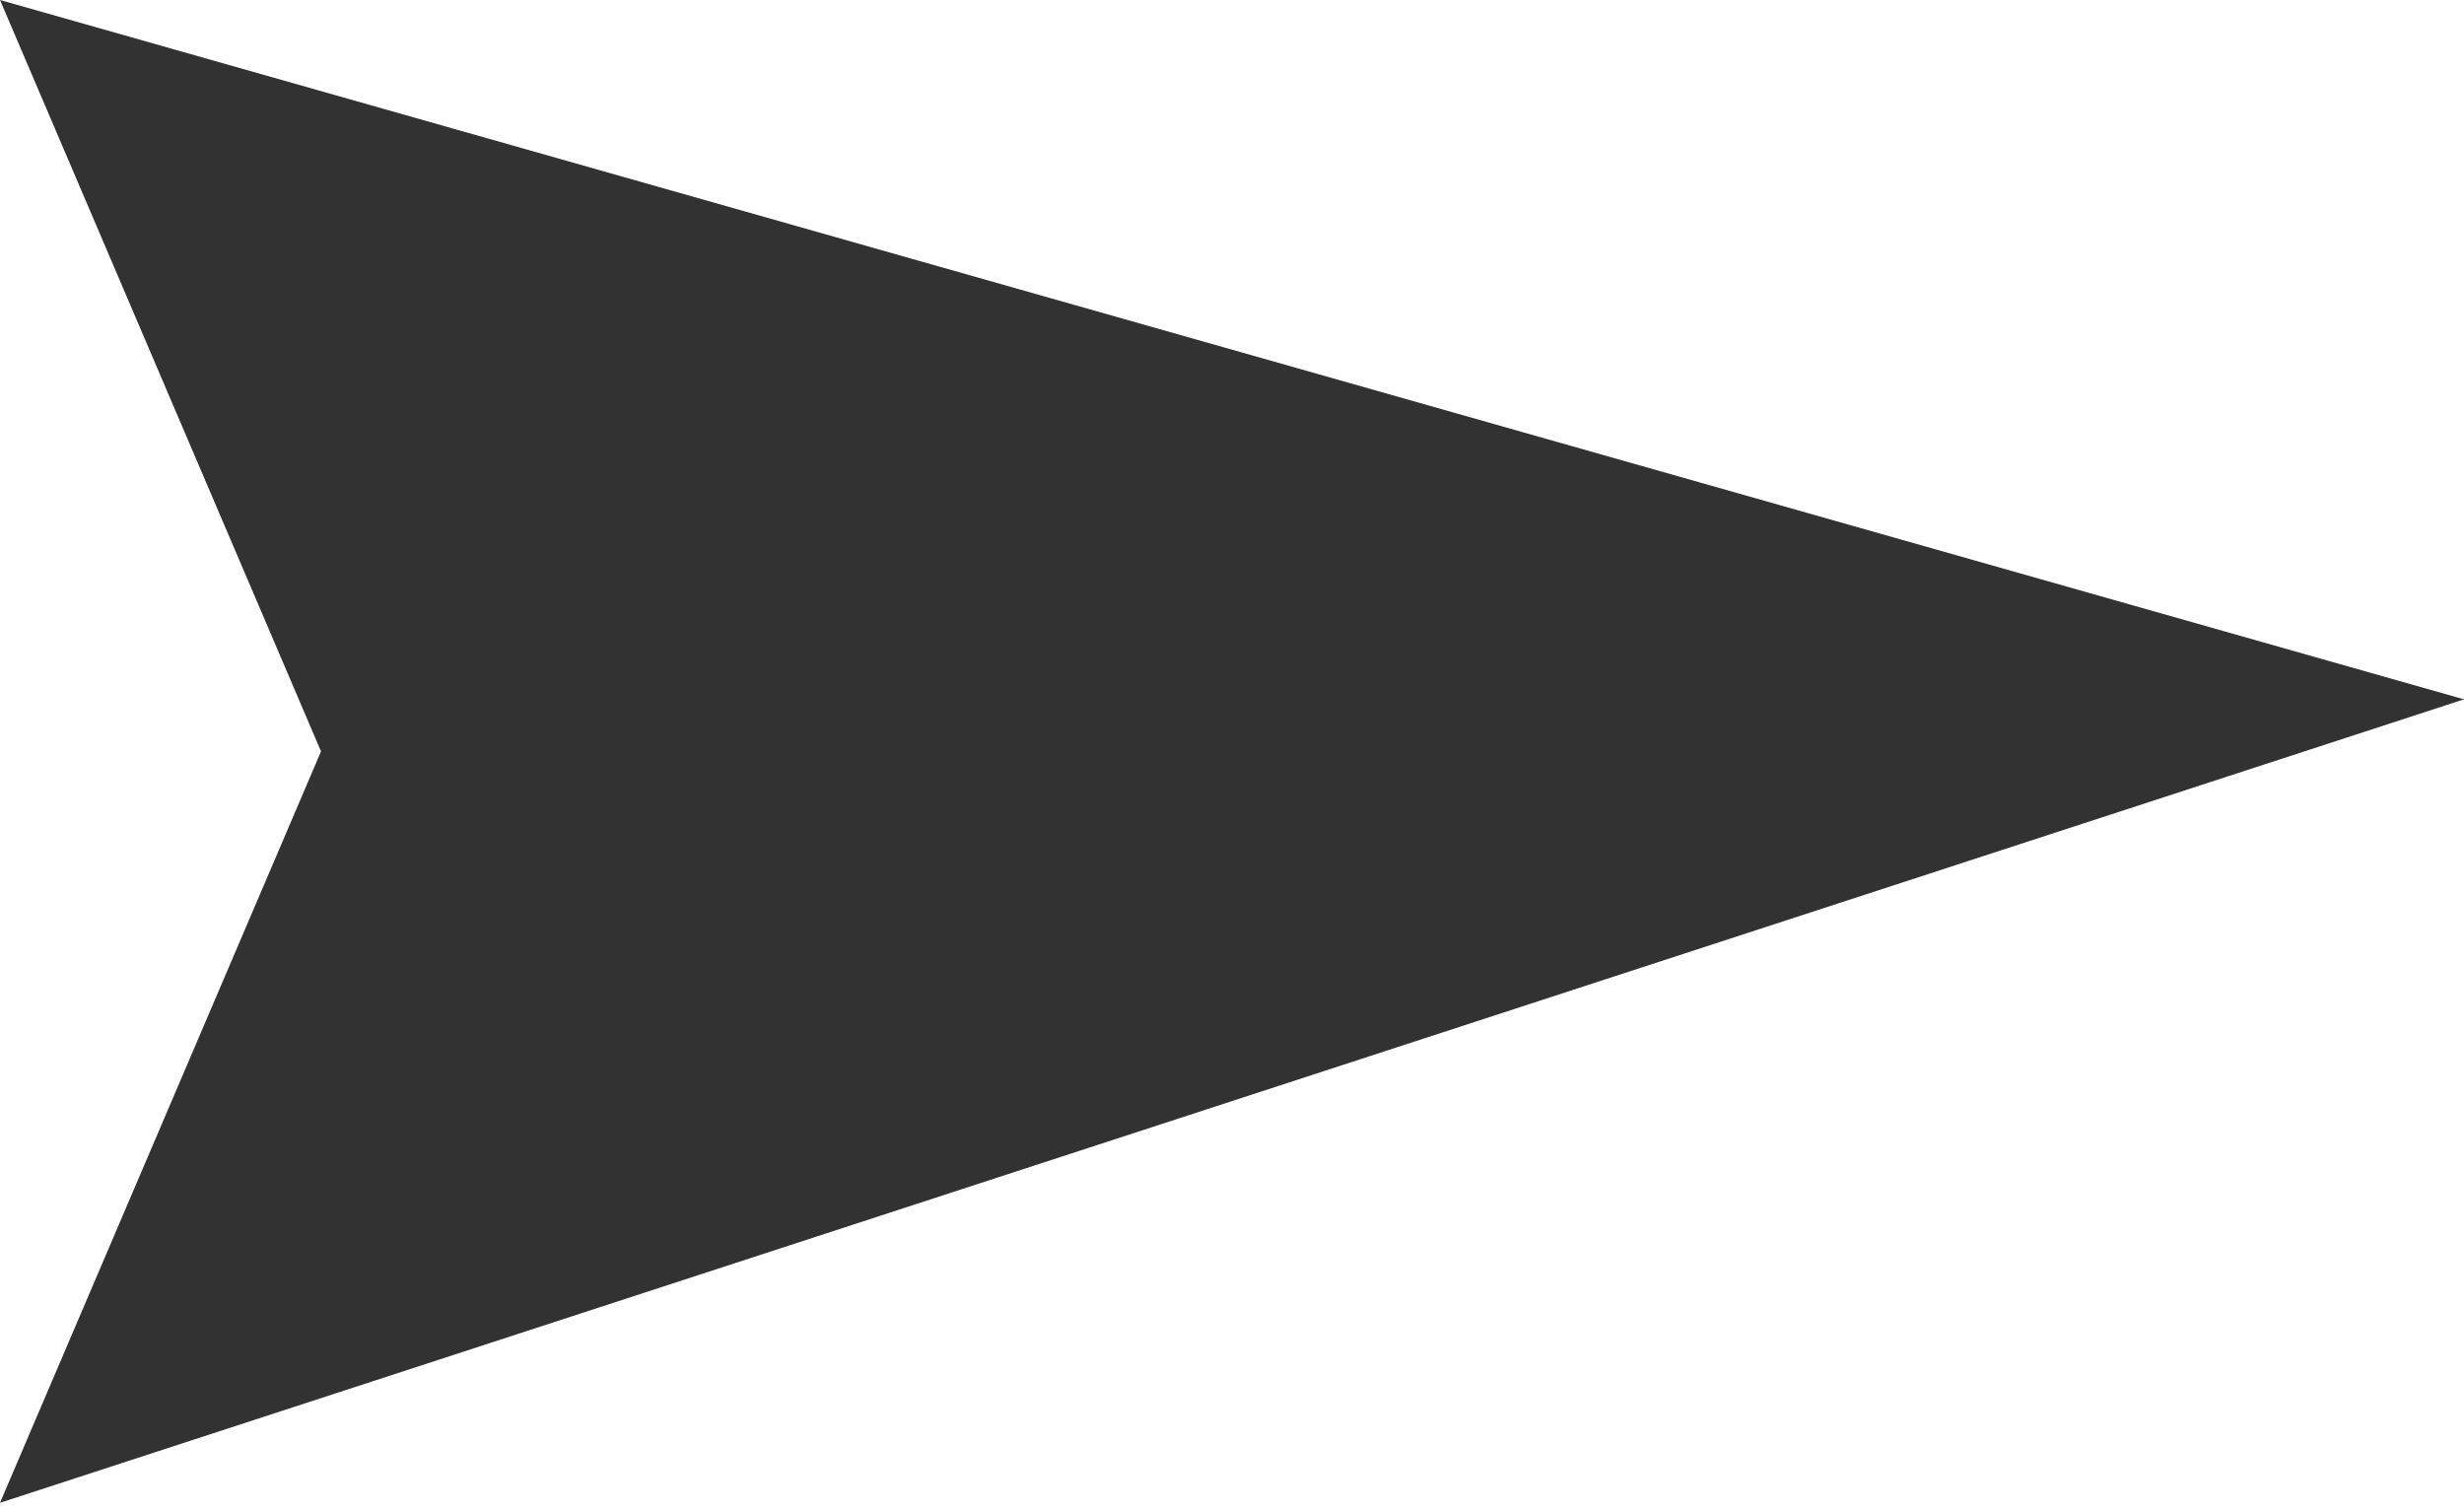 <?xml version="1.0" encoding="UTF-8"?> <svg xmlns="http://www.w3.org/2000/svg" width="142" height="87" viewBox="0 0 142 87" fill="none"> <path d="M142 40.301L0 86.603L18.5 43.301L0 0L142 40.301Z" fill="#323232"></path> </svg> 